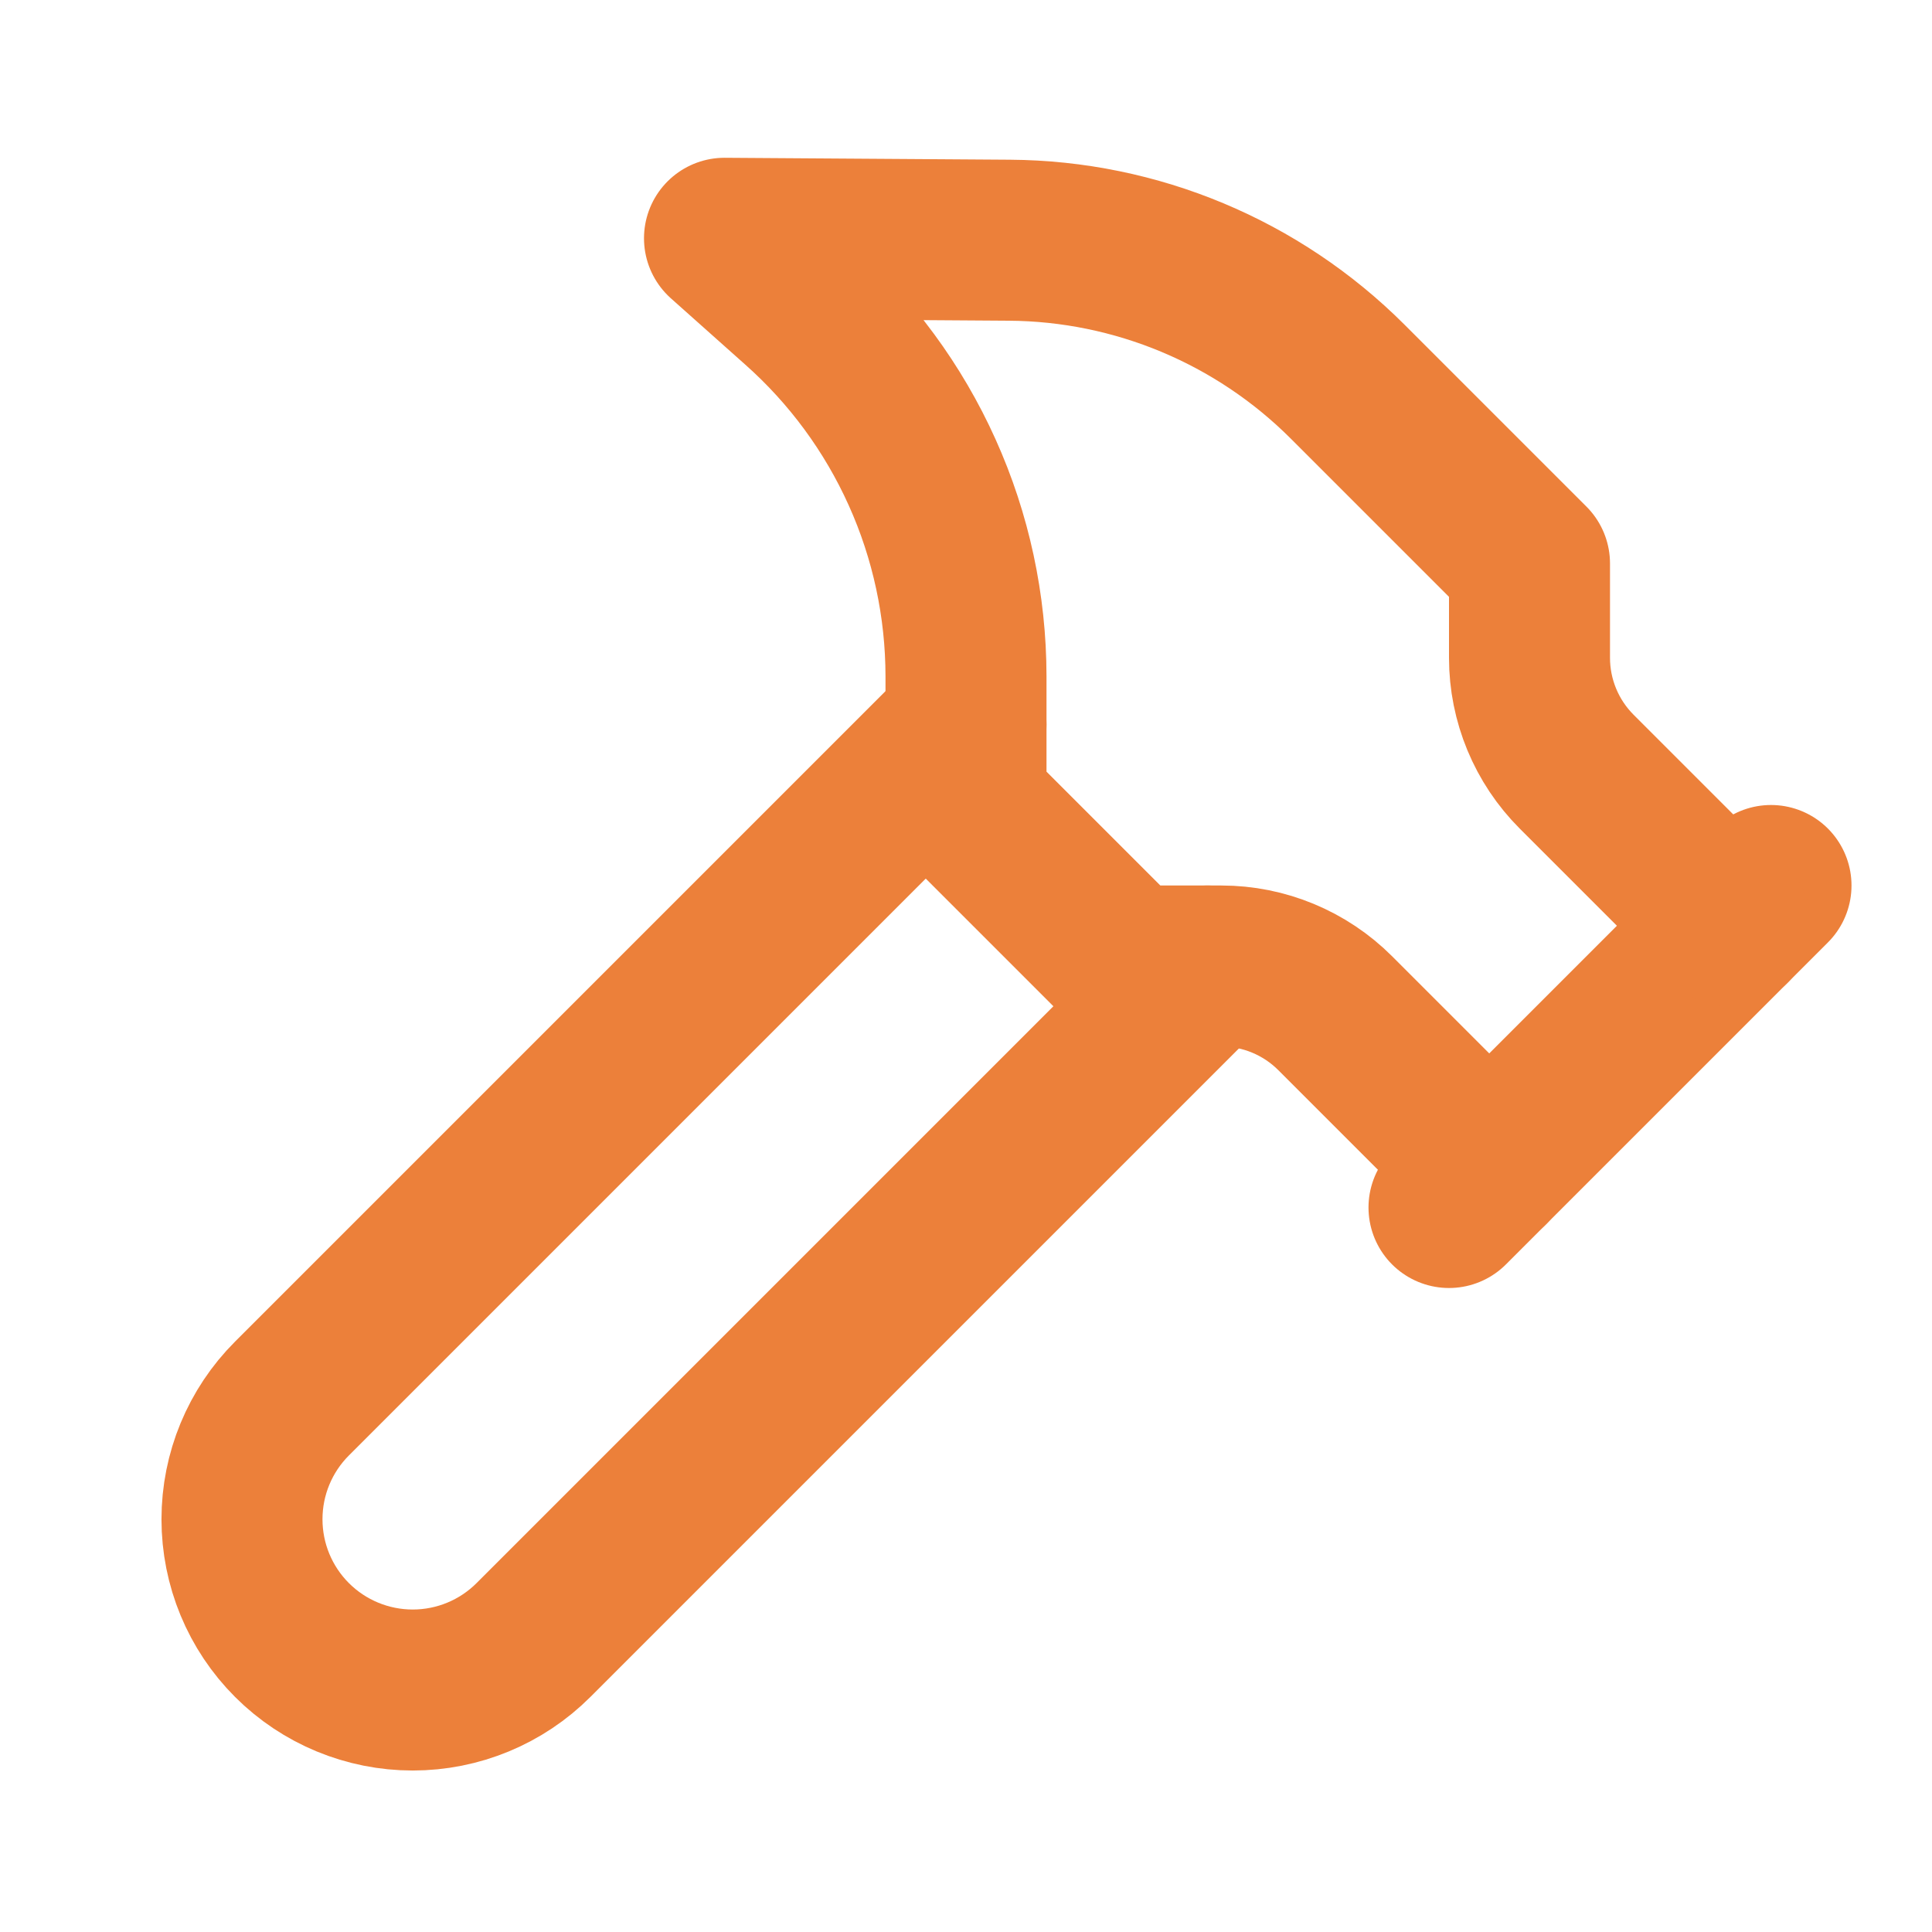 <?xml version="1.0" encoding="UTF-8"?> <svg xmlns="http://www.w3.org/2000/svg" width="24" height="24" viewBox="0 0 24 24" fill="none"><path d="M15 12L6.627 20.373C6.229 20.771 5.69 20.994 5.127 20.994C4.565 20.994 4.025 20.771 3.627 20.373C3.229 19.975 3.006 19.436 3.006 18.873C3.006 18.31 3.229 17.771 3.627 17.373L12 9" stroke="#EC803A" stroke-width="2" stroke-linecap="round" stroke-linejoin="round"></path><path d="M18 15L22 11" stroke="#EC803A" stroke-width="2" stroke-linecap="round" stroke-linejoin="round"></path><path d="M21.5 11.5L19.586 9.586C19.211 9.211 19 8.702 19 8.172V7L16.74 4.74C15.624 3.625 14.115 2.994 12.538 2.984L9 2.96L9.92 3.78C10.573 4.359 11.097 5.071 11.455 5.867C11.814 6.663 11.999 7.527 12 8.4V10L14 12H15.172C15.702 12 16.211 12.211 16.586 12.586L18.5 14.5" stroke="#EC803A" stroke-width="2" stroke-linecap="round" stroke-linejoin="round"></path></svg> 